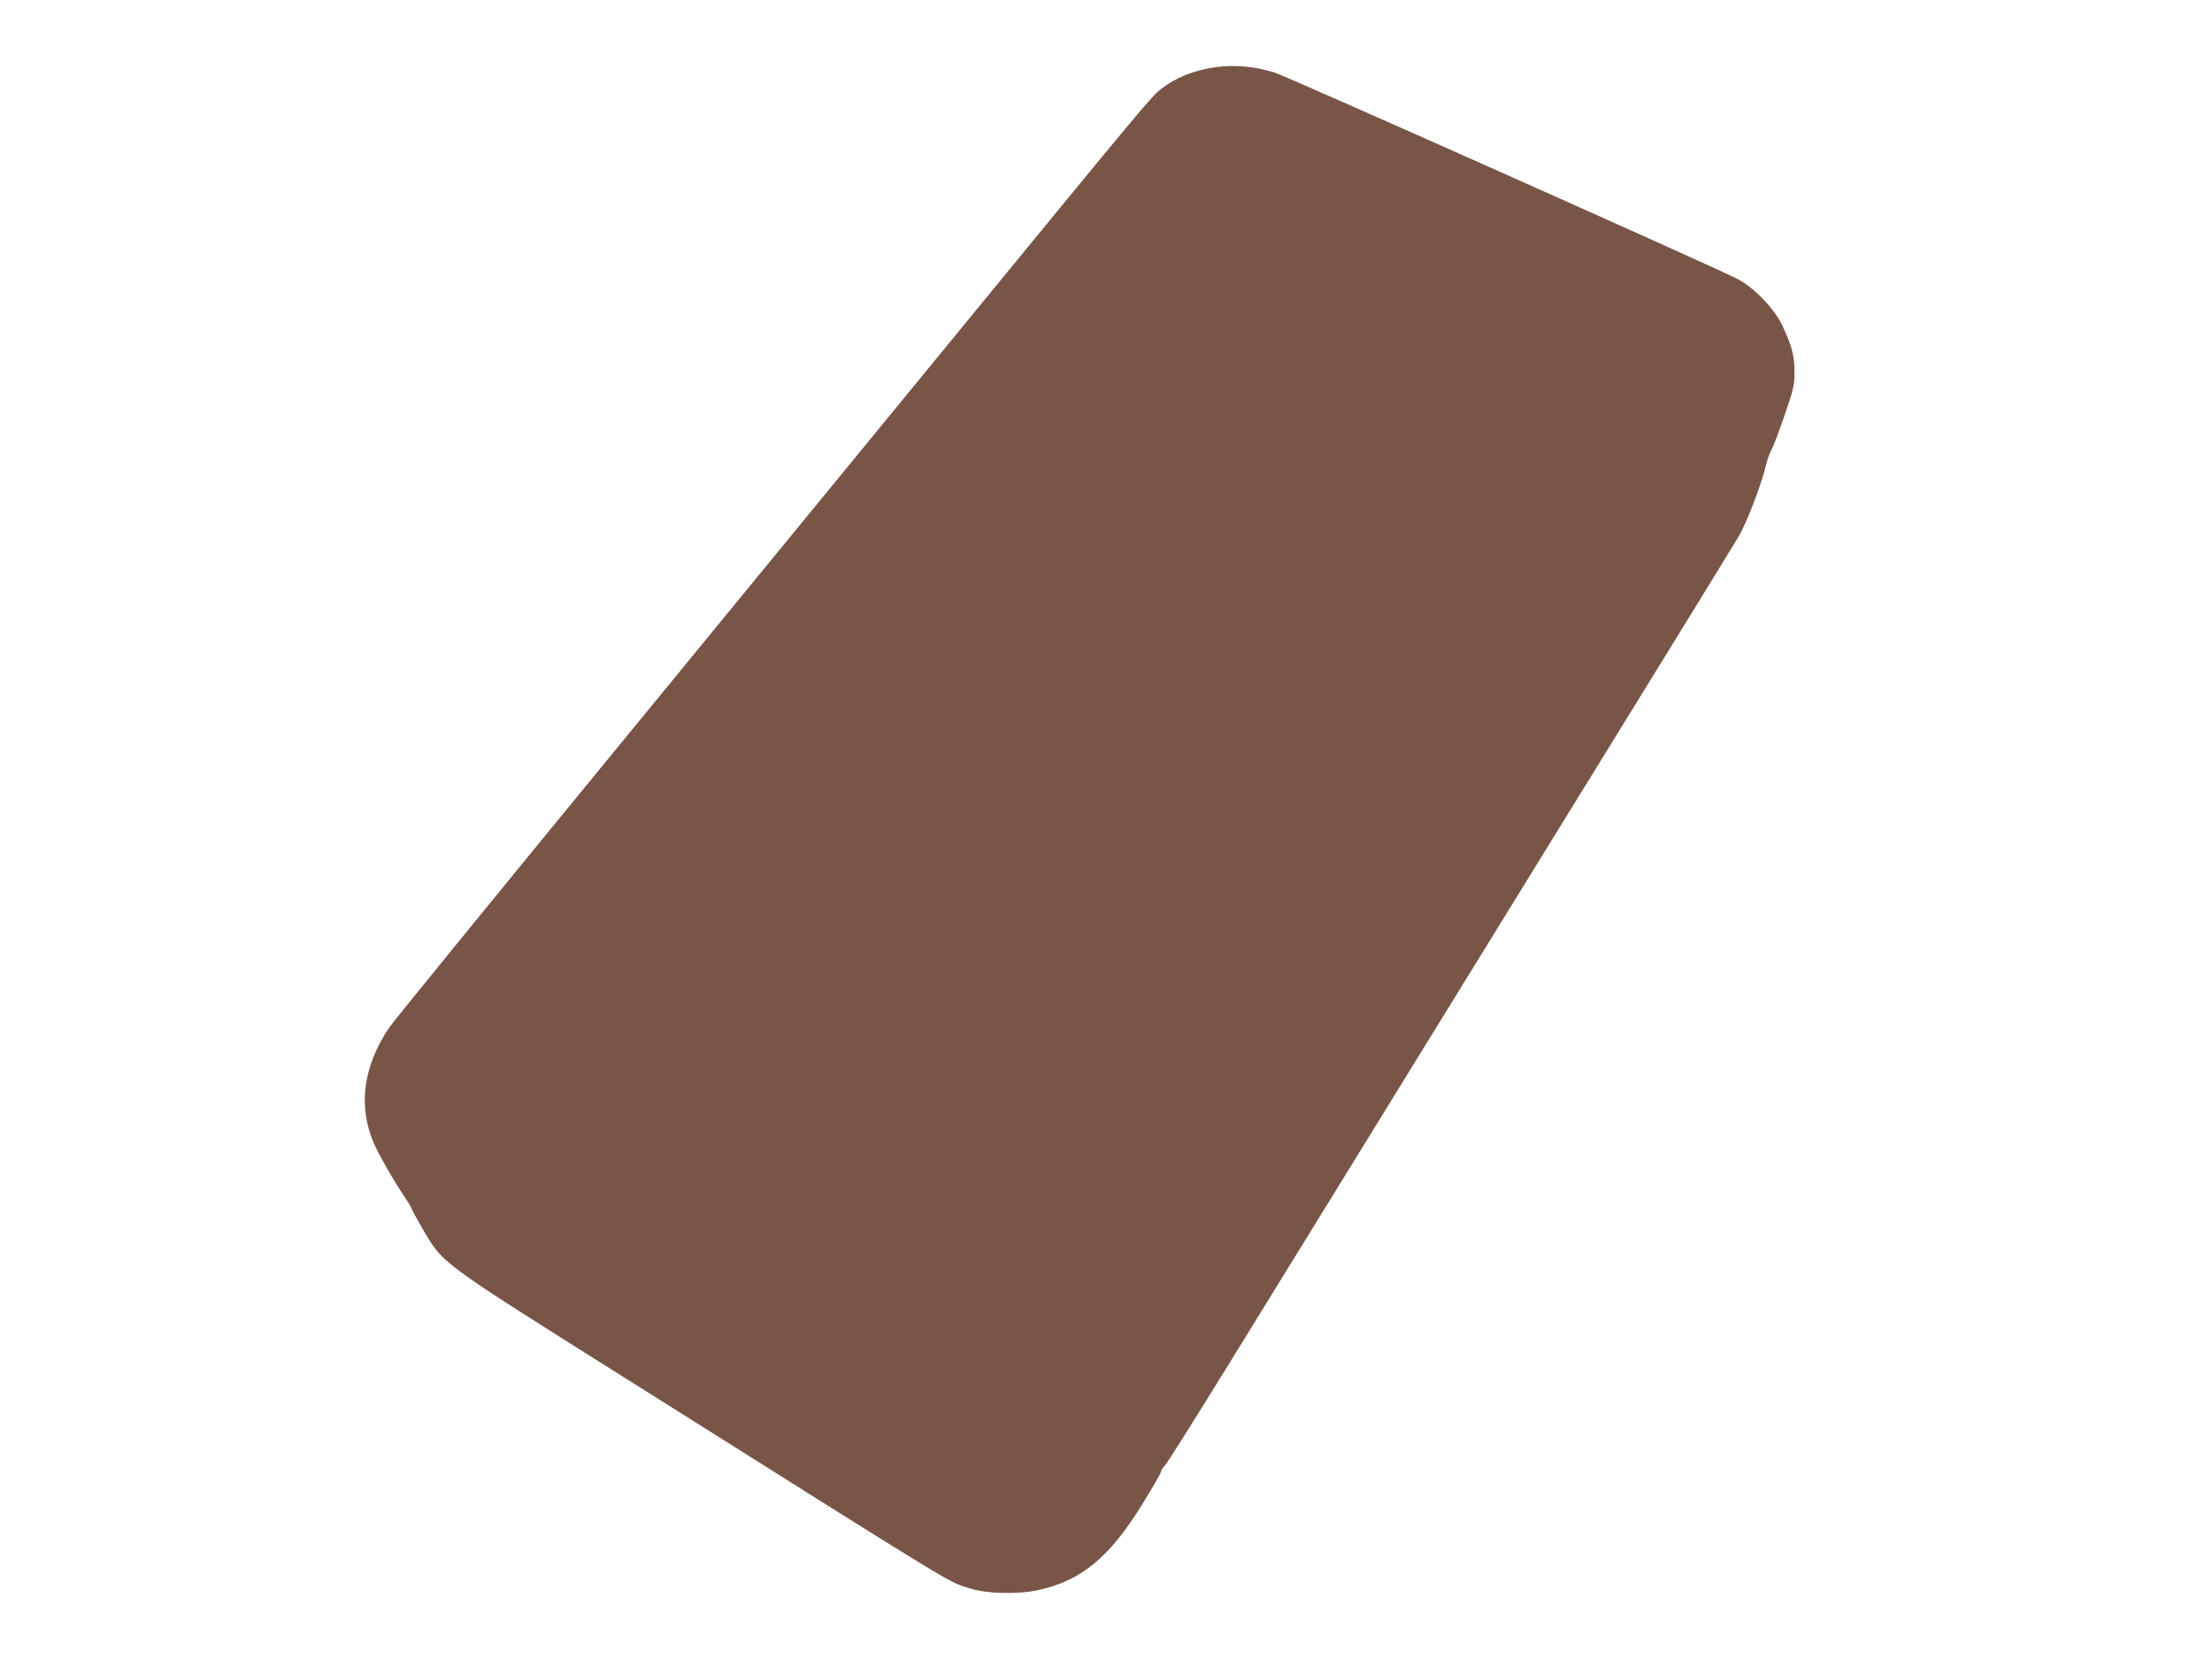 <?xml version="1.0" standalone="no"?>
<!DOCTYPE svg PUBLIC "-//W3C//DTD SVG 20010904//EN"
 "http://www.w3.org/TR/2001/REC-SVG-20010904/DTD/svg10.dtd">
<svg version="1.0" xmlns="http://www.w3.org/2000/svg"
 width="1280pt" height="960pt" viewBox="0 0 1280 960"
 preserveAspectRatio="xMidYMid meet">
<g transform="translate(0,960) scale(0.1,-0.1)"
fill="#795548" stroke="none">
<path d="M7025 9210 c-119 -18 -221 -59 -304 -123 -58 -45 -82 -73 -1196
-1432 -379 -462 -1261 -1537 -1960 -2390 -699 -852 -1290 -1577 -1312 -1610
-151 -223 -182 -453 -91 -668 28 -65 117 -221 175 -306 23 -35 43 -67 43 -71
0 -5 30 -59 66 -122 119 -203 90 -182 1179 -867 1996 -1257 1852 -1169 1990
-1213 97 -31 277 -35 394 -9 249 55 411 189 600 495 57 92 106 177 109 189 3
12 13 28 23 37 10 8 177 274 372 590 195 316 927 1504 1627 2640 701 1136
1295 2101 1321 2146 47 78 133 305 159 415 7 30 20 68 30 84 10 17 44 107 76
200 54 156 58 177 58 255 0 94 -16 151 -72 270 -45 93 -156 210 -252 263 -90
50 -2608 1173 -2684 1197 -117 37 -236 47 -351 30z"/>
</g>
</svg>
